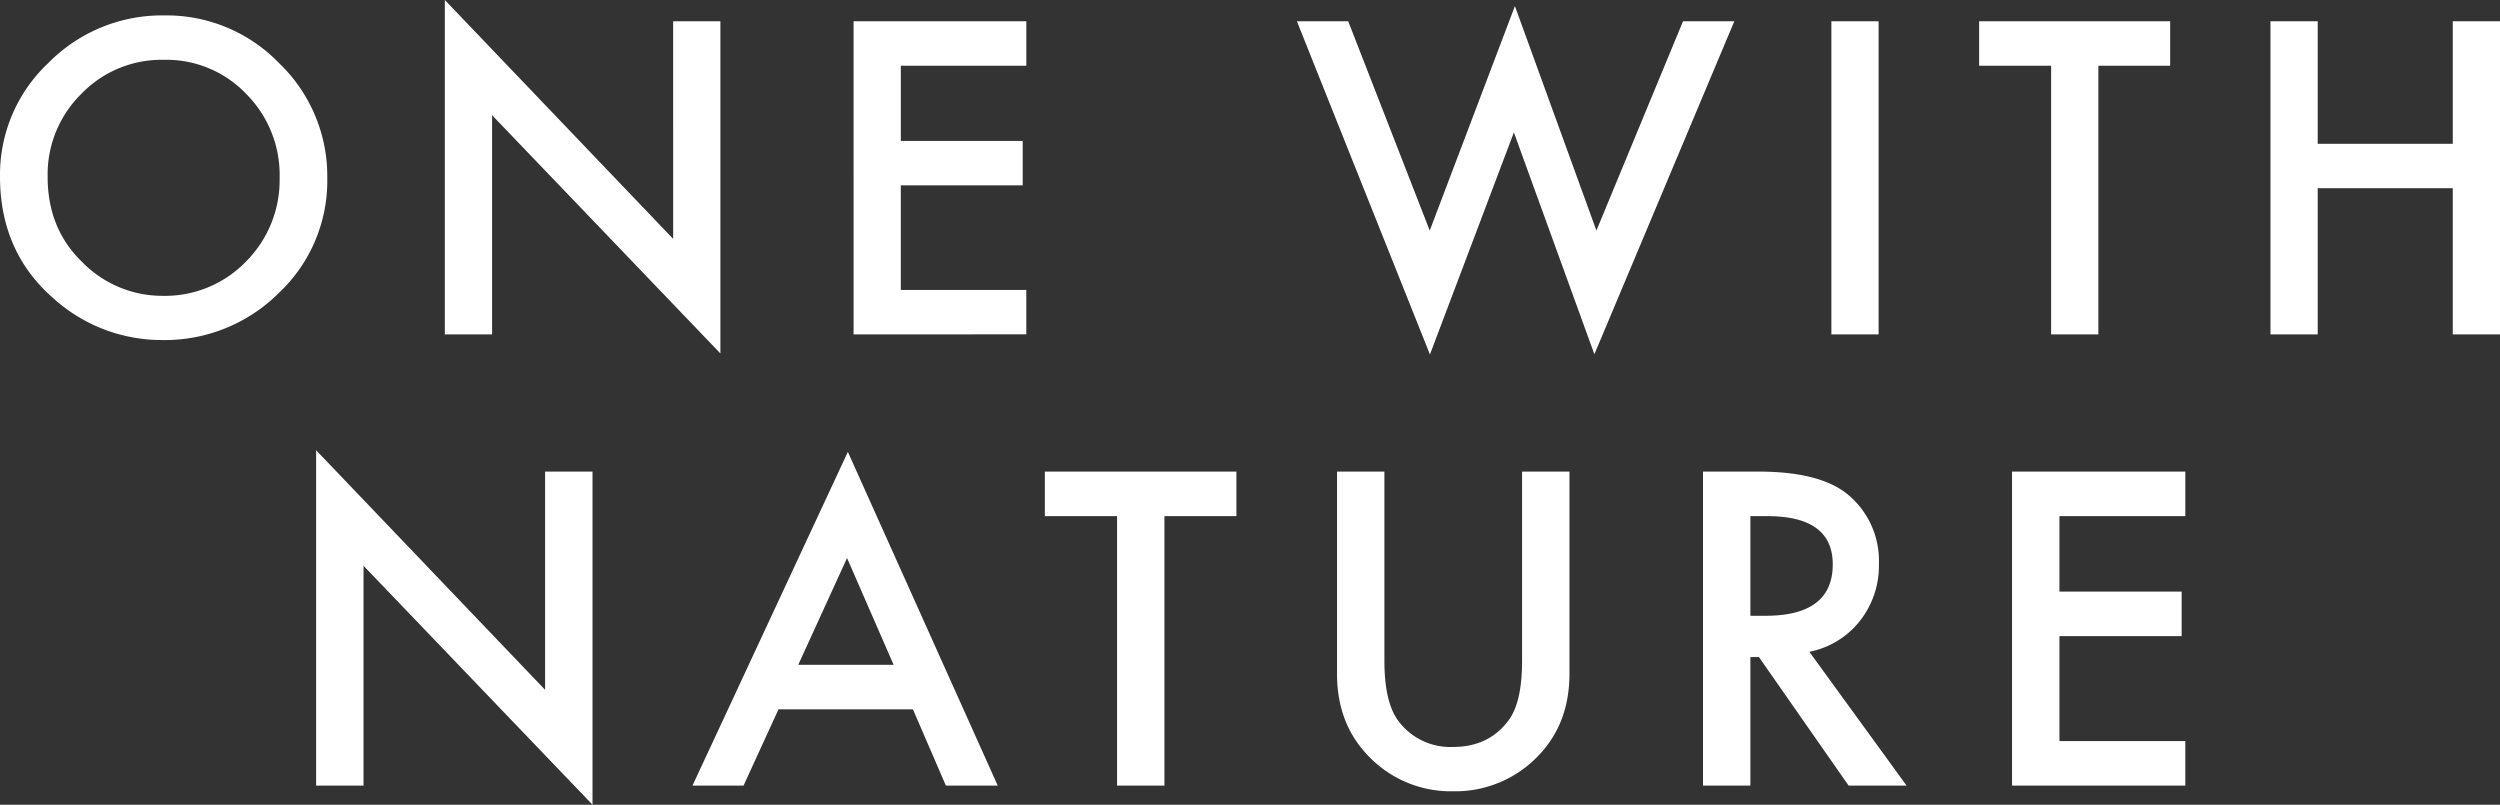 <svg xmlns="http://www.w3.org/2000/svg" width="521.932" height="168" viewBox="0 0 521.932 168"><rect x="0" y="0" width="521.932" height="168" fill="#333333" stroke="none"/><path d="M297.892-2645.131v45.894H288v-70.009l47.8,50.013v-45.555H345.7v69.543Zm209.695,39.61q-6.454-6.708-6.453-17.067v-42.2h9.891v39.484q0,8.45,2.76,12.354a13.507,13.507,0,0,0,11.591,5.646q7.514,0,11.633-5.646,2.759-3.777,2.759-12.354v-39.484h9.892v42.2q0,10.36-6.453,17.067a23.9,23.9,0,0,1-17.831,7.473A23.757,23.757,0,0,1,507.587-2605.521Zm134.475,6.284v-65.552h36.172v9.3h-26.28v15.751H677.47v9.3H651.954v21.907h26.28v9.3Zm-34.123,0-18.723-26.832h-1.784v26.832h-9.891v-65.552h11.59q12.991,0,18.765,4.883a17.94,17.94,0,0,1,6.368,14.351,18.622,18.622,0,0,1-3.992,11.972,17.791,17.791,0,0,1-10.528,6.412l20.293,27.935Zm-20.506-35.45h3.142q14.052,0,14.054-10.741,0-10.062-13.671-10.062h-3.524Zm-132.224,35.45v-56.253H440.136v-9.3h39.993v9.3H465.1v56.253Zm-35.736,0-6.877-15.92H384.531l-7.3,15.92H366.573l32.437-69.67,31.289,69.67Zm-30.822-25.218h19.912l-9.723-22.29ZM492.762-2758.8h10.71l17.018,43.688,17.78-46.863,17.018,46.863,18.076-43.688h10.71l-29.21,69.512L538.058-2735.6l-17.526,46.356Zm-168.029,19.6v45.763h-9.864v-69.809l47.668,49.87V-2758.8H372.4v69.343Zm-91.641,38.185Q222-2710.71,222-2726.416a32.011,32.011,0,0,1,10.118-23.706,33.3,33.3,0,0,1,24.215-9.906,32.678,32.678,0,0,1,23.96,9.991,32.66,32.66,0,0,1,10.034,24,32.135,32.135,0,0,1-10.076,23.917,33.712,33.712,0,0,1-24.426,9.864A33.722,33.722,0,0,1,233.092-2701.015Zm5.884-42.63a23.581,23.581,0,0,0-7.028,17.356q0,10.838,7.283,17.823a23.369,23.369,0,0,0,16.721,6.984,23.525,23.525,0,0,0,17.357-7.112,24.073,24.073,0,0,0,7.07-17.526,23.957,23.957,0,0,0-6.985-17.527,23.063,23.063,0,0,0-17.187-7.112A23.285,23.285,0,0,0,238.976-2743.646Zm495.094,50.208v-30.523H705.875v30.523h-9.864V-2758.8h9.864v25.57H734.07v-25.57h9.863v65.364Zm-83.851,0v-56.092H635.19v-9.272h39.878v9.272H660.083v56.092Zm-45.878,0V-2758.8H614.2v65.364Zm-204.139,0V-2758.8h36.068v9.272h-26.2v15.7h25.442v9.271H410.065v21.845h26.2v9.271Z" transform="translate(-222 2763.246)" fill="#fff"/></svg>